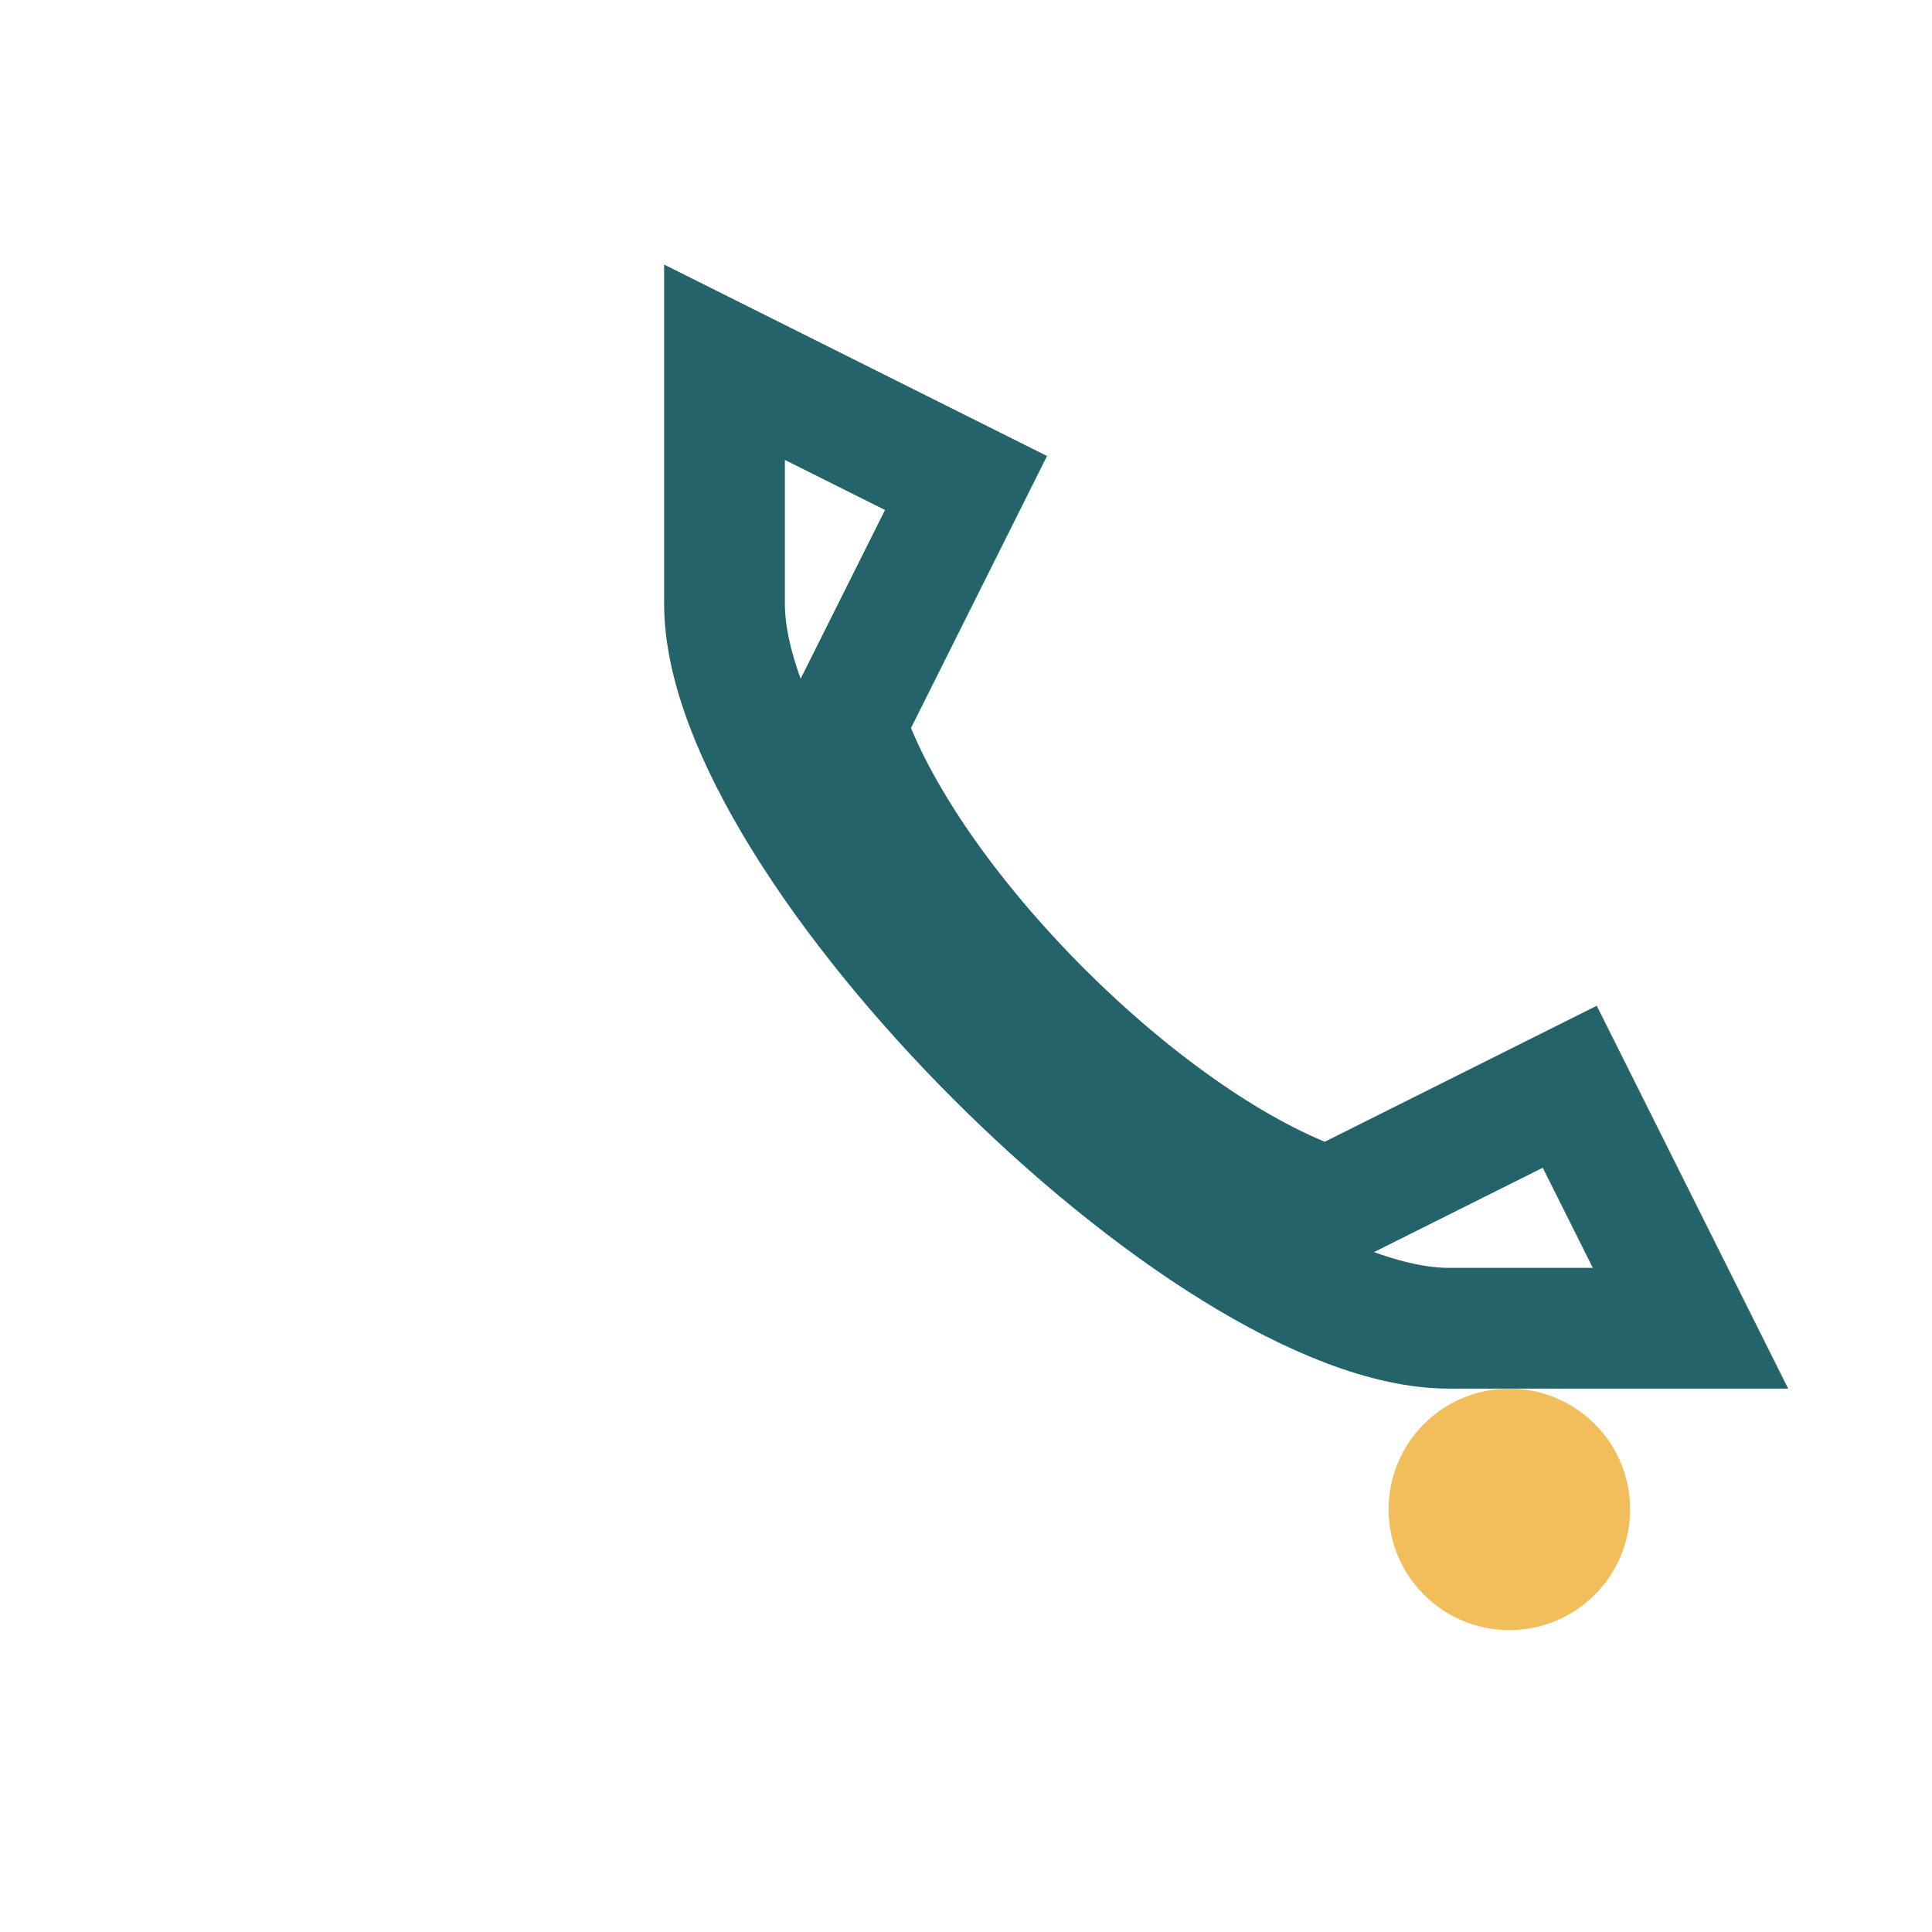 <?xml version="1.0" encoding="UTF-8"?>
<svg xmlns="http://www.w3.org/2000/svg" width="32" height="32" viewBox="0 0 32 32"><path d="M24 22c-4 0-12-8-12-12V6l4 2-2 4c1 3 5 7 8 8l4-2 2 4h-4z" fill="none" stroke="#25636b" stroke-width="2"/><circle cx="25" cy="25" r="2" fill="#f2be5c"/></svg>
